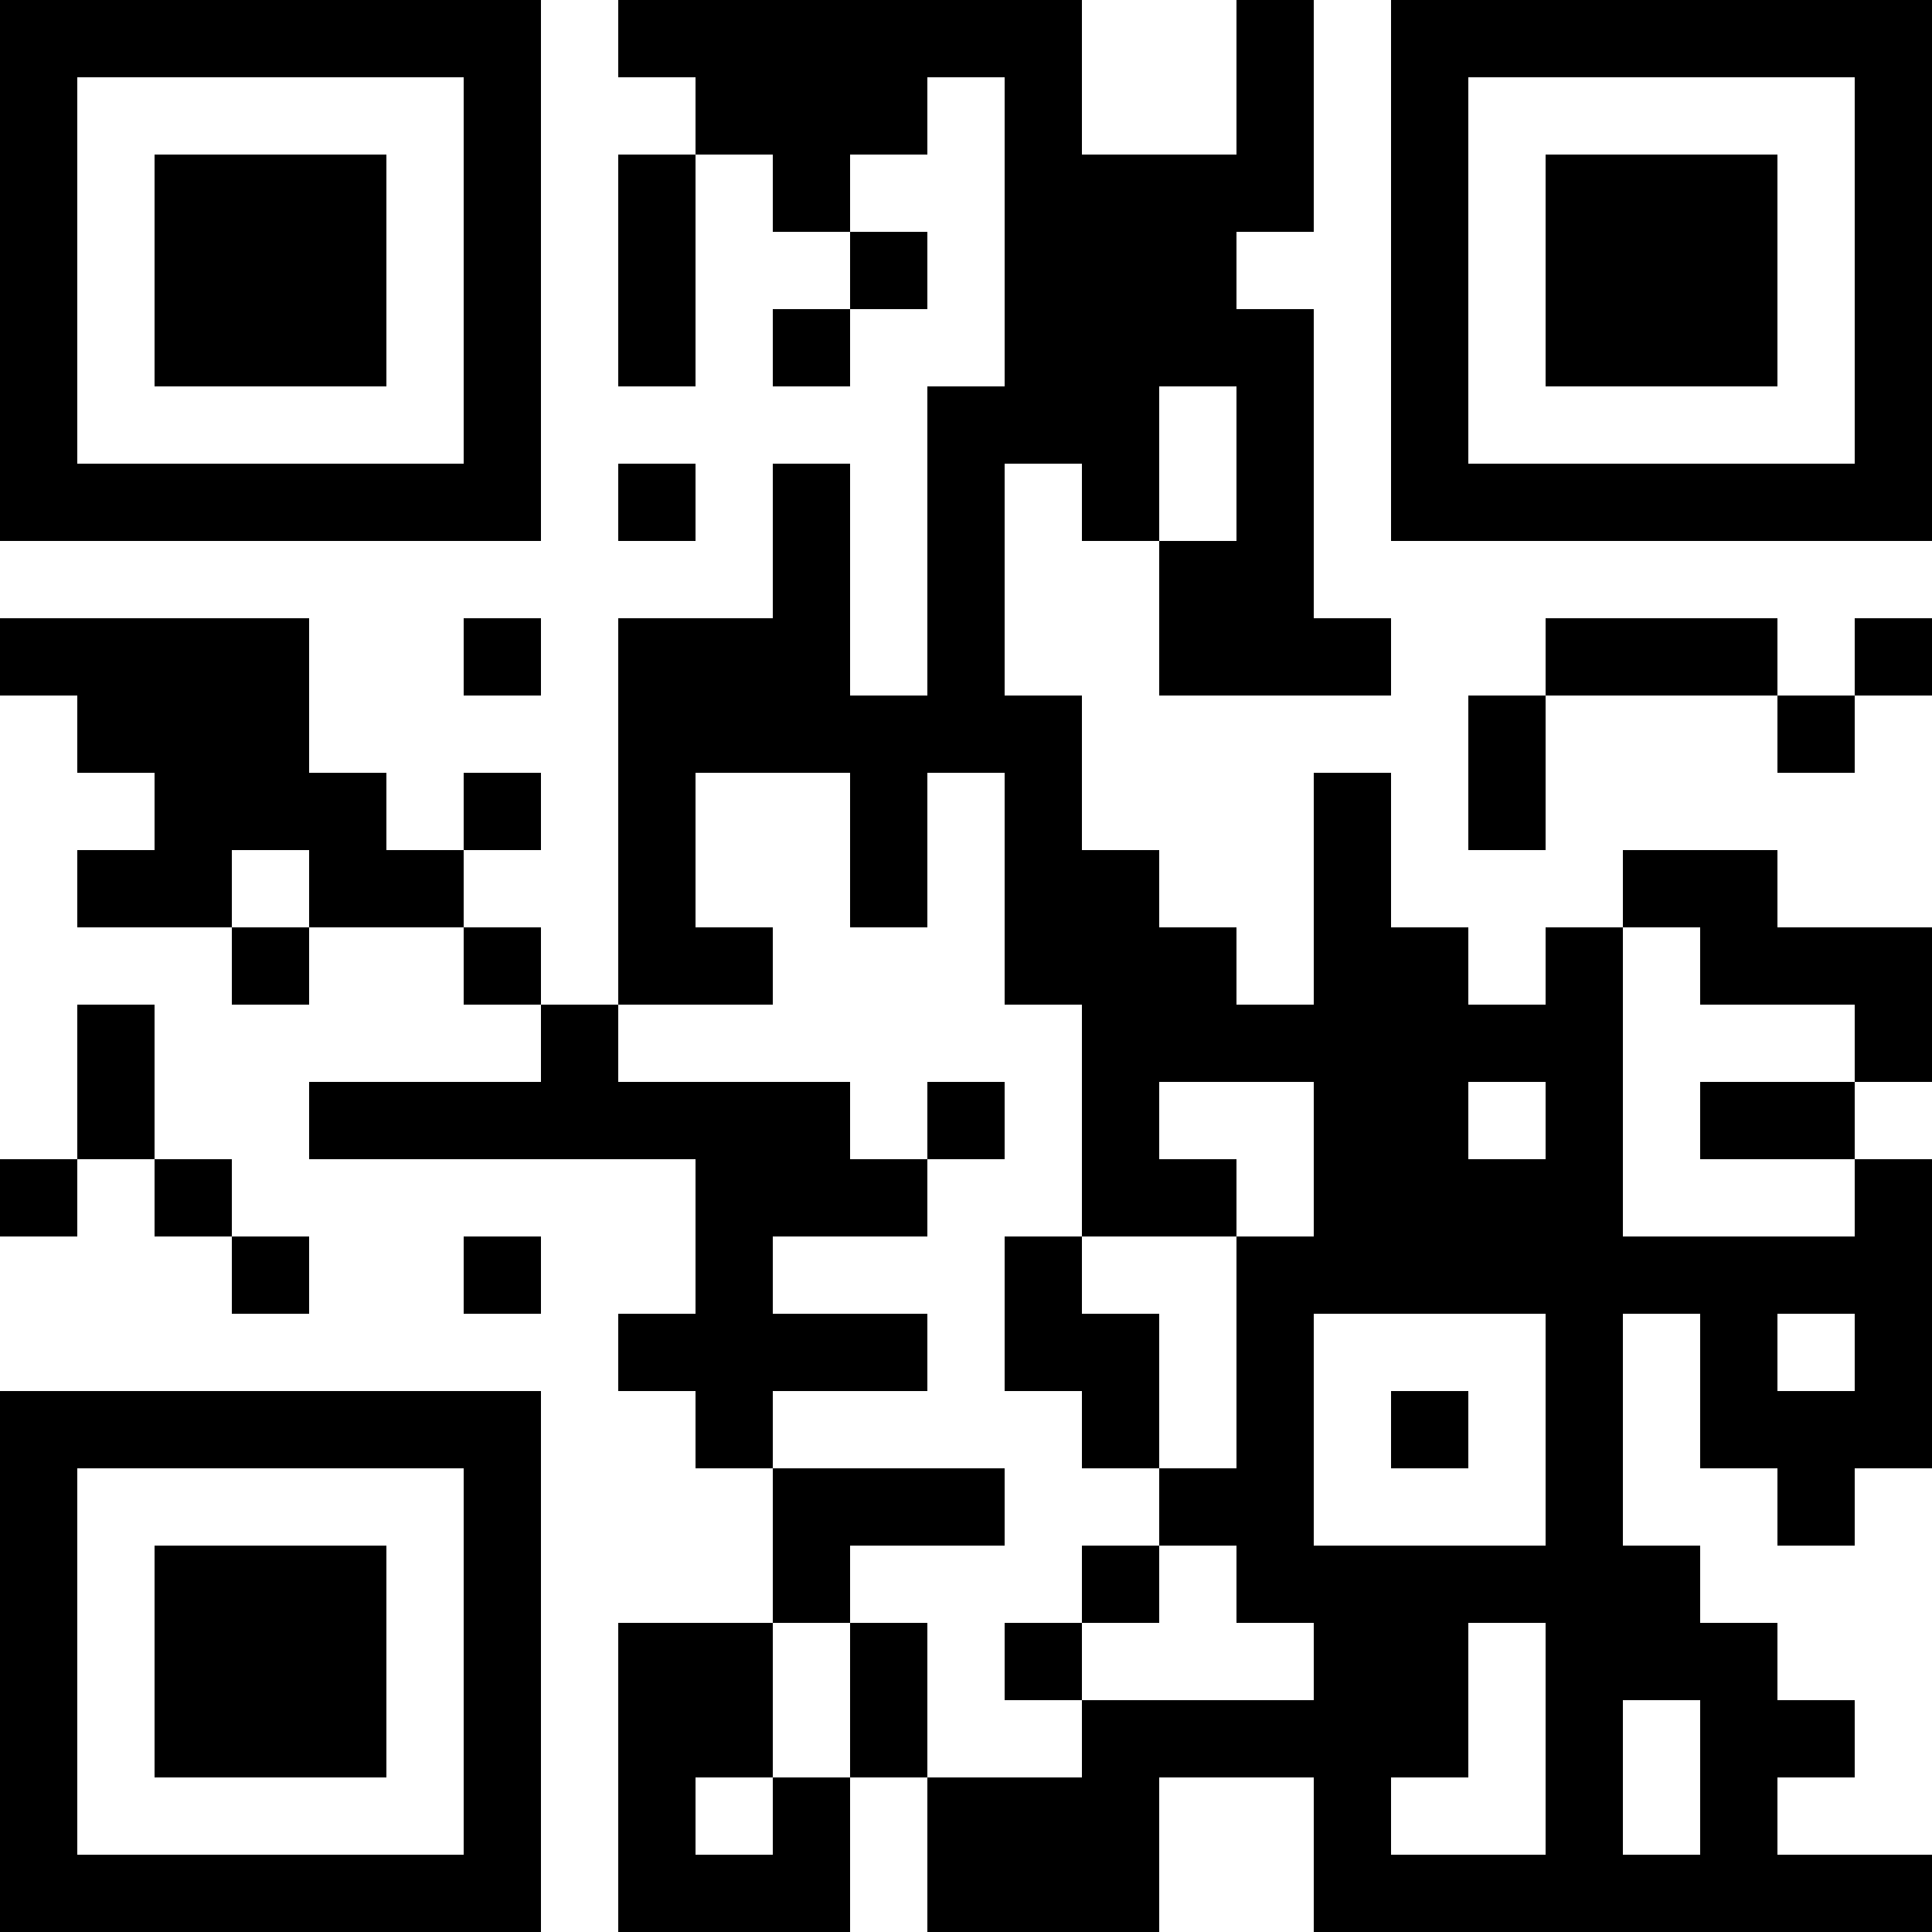 <?xml version="1.0" encoding="UTF-8"?>
<svg xmlns="http://www.w3.org/2000/svg" version="1.1" width="100" height="100" viewBox="0 0 100 100"><rect x="0" y="0" width="100" height="100" fill="#ffffff"/><g transform="scale(4)"><g transform="translate(0,0)"><path fill-rule="evenodd" d="M8 0L8 1L9 1L9 2L8 2L8 5L9 5L9 2L10 2L10 3L11 3L11 4L10 4L10 5L11 5L11 4L12 4L12 3L11 3L11 2L12 2L12 1L13 1L13 5L12 5L12 9L11 9L11 6L10 6L10 8L8 8L8 13L7 13L7 12L6 12L6 11L7 11L7 10L6 10L6 11L5 11L5 10L4 10L4 8L0 8L0 9L1 9L1 10L2 10L2 11L1 11L1 12L3 12L3 13L4 13L4 12L6 12L6 13L7 13L7 14L4 14L4 15L9 15L9 17L8 17L8 18L9 18L9 19L10 19L10 21L8 21L8 25L11 25L11 23L12 23L12 25L15 25L15 23L17 23L17 25L25 25L25 24L23 24L23 23L24 23L24 22L23 22L23 21L22 21L22 20L21 20L21 17L22 17L22 19L23 19L23 20L24 20L24 19L25 19L25 15L24 15L24 14L25 14L25 12L23 12L23 11L21 11L21 12L20 12L20 13L19 13L19 12L18 12L18 10L17 10L17 13L16 13L16 12L15 12L15 11L14 11L14 9L13 9L13 6L14 6L14 7L15 7L15 9L18 9L18 8L17 8L17 4L16 4L16 3L17 3L17 0L16 0L16 2L14 2L14 0ZM15 5L15 7L16 7L16 5ZM8 6L8 7L9 7L9 6ZM6 8L6 9L7 9L7 8ZM20 8L20 9L19 9L19 11L20 11L20 9L23 9L23 10L24 10L24 9L25 9L25 8L24 8L24 9L23 9L23 8ZM9 10L9 12L10 12L10 13L8 13L8 14L11 14L11 15L12 15L12 16L10 16L10 17L12 17L12 18L10 18L10 19L13 19L13 20L11 20L11 21L10 21L10 23L9 23L9 24L10 24L10 23L11 23L11 21L12 21L12 23L14 23L14 22L17 22L17 21L16 21L16 20L15 20L15 19L16 19L16 16L17 16L17 14L15 14L15 15L16 15L16 16L14 16L14 13L13 13L13 10L12 10L12 12L11 12L11 10ZM3 11L3 12L4 12L4 11ZM21 12L21 16L24 16L24 15L22 15L22 14L24 14L24 13L22 13L22 12ZM1 13L1 15L0 15L0 16L1 16L1 15L2 15L2 16L3 16L3 17L4 17L4 16L3 16L3 15L2 15L2 13ZM12 14L12 15L13 15L13 14ZM19 14L19 15L20 15L20 14ZM6 16L6 17L7 17L7 16ZM13 16L13 18L14 18L14 19L15 19L15 17L14 17L14 16ZM17 17L17 20L20 20L20 17ZM23 17L23 18L24 18L24 17ZM18 18L18 19L19 19L19 18ZM14 20L14 21L13 21L13 22L14 22L14 21L15 21L15 20ZM19 21L19 23L18 23L18 24L20 24L20 21ZM21 22L21 24L22 24L22 22ZM0 0L0 7L7 7L7 0ZM1 1L1 6L6 6L6 1ZM2 2L2 5L5 5L5 2ZM18 0L18 7L25 7L25 0ZM19 1L19 6L24 6L24 1ZM20 2L20 5L23 5L23 2ZM0 18L0 25L7 25L7 18ZM1 19L1 24L6 24L6 19ZM2 20L2 23L5 23L5 20Z" fill="#000000"/></g></g></svg>

